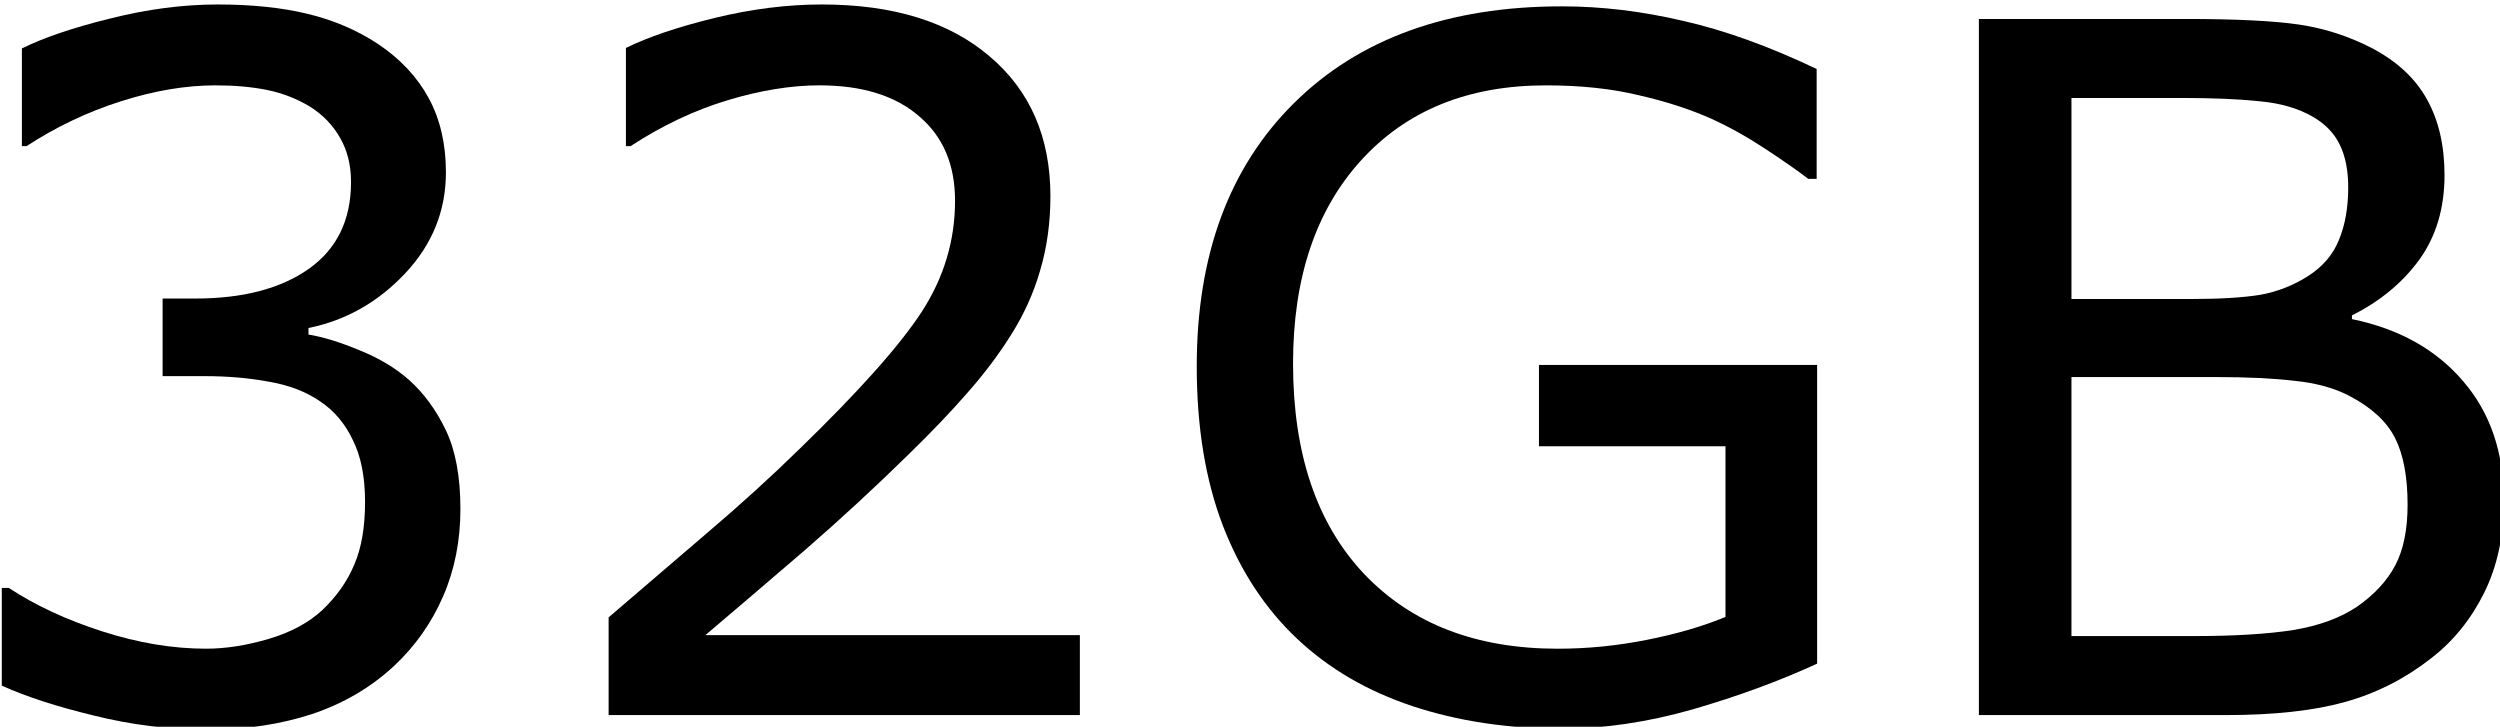 <?xml version="1.0" encoding="UTF-8" standalone="no"?>
<svg
   xmlns:dc="http://purl.org/dc/elements/1.1/"
   xmlns:cc="http://creativecommons.org/ns#"
   xmlns:rdf="http://www.w3.org/1999/02/22-rdf-syntax-ns#"
   xmlns:svg="http://www.w3.org/2000/svg"
   xmlns="http://www.w3.org/2000/svg"
   xmlns:sodipodi="http://sodipodi.sourceforge.net/DTD/sodipodi-0.dtd"
   xmlns:inkscape="http://www.inkscape.org/namespaces/inkscape"
   width="1032"
   height="300"
   viewBox="0 0 866.88 252"
   version="1.1"
   id="svg8"
   sodipodi:docname="32.svg"
   inkscape:version="0.92.4 (5da689c313, 2019-01-14)">
  <sodipodi:namedview
     pagecolor="#ffffff"
     bordercolor="#666666"
     borderopacity="1"
     objecttolerance="10"
     gridtolerance="10"
     guidetolerance="10"
     inkscape:pageopacity="0"
     inkscape:pageshadow="2"
     inkscape:window-width="1920"
     inkscape:window-height="1018"
     id="namedview7"
     showgrid="false"
     inkscape:zoom="0.75024679"
     inkscape:cx="506.5"
     inkscape:cy="43.368421"
     inkscape:window-x="-8"
     inkscape:window-y="-8"
     inkscape:window-maximized="1"
     inkscape:current-layer="text821" />
  <defs
     id="defs2" />
  <g
     aria-label="32GB"
     style="font-style:normal;font-weight:normal;font-size:33.2px;line-height:1.25;font-family:sans-serif;letter-spacing:0px;word-spacing:0px;fill:#000000;fill-opacity:1;stroke:none;stroke-width:0.83"
     id="text821">
    <path
       d="m 141.818,131.725 q 7.781,6.971 12.807,17.508 5.025,10.537 5.025,27.234 0,16.535 -5.998,30.314 -5.998,13.779 -16.859,23.992 -12.158,11.348 -28.693,16.859 -16.373,5.35 -35.988,5.35 -20.102,0 -39.555,-4.863 -19.453,-4.701 -31.936,-10.375 V 203.864 H 3.053 q 13.779,9.078 32.422,15.076 18.643,5.998 35.988,5.998 10.213,0 21.723,-3.404 11.51,-3.404 18.643,-10.051 7.457,-7.133 11.023,-15.725 3.729,-8.592 3.729,-21.723 0,-12.969 -4.215,-21.398 -4.053,-8.592 -11.348,-13.455 -7.295,-5.025 -17.67,-6.809 -10.375,-1.945 -22.371,-1.945 H 56.387 v -26.91 h 11.348 q 24.641,0 39.23,-10.213 14.752,-10.375 14.752,-30.152 0,-8.754 -3.729,-15.238 -3.729,-6.646 -10.375,-10.861 -6.971,-4.215 -14.914,-5.836 -7.943,-1.621 -17.994,-1.621 -15.4,0 -32.746,5.512 -17.346,5.512 -32.746,15.562 H 7.592 V 16.79 Q 19.101,11.116 38.23,6.415 57.521,1.551 75.516,1.551 q 17.67,0 31.125,3.242 13.455,3.242 24.316,10.375 11.672,7.781 17.67,18.805 5.998,11.023 5.998,25.775 0,20.102 -14.266,35.178 -14.104,14.914 -33.395,18.805 v 2.27 q 7.781,1.297 17.832,5.512 10.051,4.053 17.021,10.213 z"
       style="font-size:332px;stroke-width:0.83"
       id="path814" />
    <path
       d="M 374.445,247.958 H 211.039 v -33.881 q 17.021,-14.59 34.043,-29.18 17.184,-14.59 31.936,-29.018 31.125,-30.152 42.635,-47.822 11.51,-17.832 11.51,-38.42 0,-18.805 -12.482,-29.342 -12.32,-10.699 -34.529,-10.699 -14.752,0 -31.936,5.188 -17.184,5.188 -33.557,15.887 H 217.037 V 16.628 q 11.51,-5.674 30.639,-10.375 19.291,-4.701 37.285,-4.701 37.123,0 58.197,17.994 21.074,17.832 21.074,48.471 0,13.779 -3.566,25.775 -3.404,11.834 -10.213,22.533 -6.322,10.051 -14.914,19.777 -8.43,9.727 -20.588,21.561 -17.346,17.021 -35.826,33.07 -18.48,15.887 -34.529,29.504 H 374.445 Z"
       style="font-size:332px;stroke-width:0.83"
       id="path816" />
    <path
       d="m 630.092,230.126 q -19.777,9.078 -43.283,15.887 -23.344,6.646 -45.229,6.646 -28.207,0 -51.713,-7.781 -23.506,-7.781 -40.041,-23.344 -16.697,-15.725 -25.775,-39.23 -9.078,-23.668 -9.078,-55.279 0,-57.873 33.719,-91.268 33.881,-33.557 92.889,-33.557 20.588,0 41.986,5.025 21.561,4.863 46.363,16.697 v 38.096 h -2.918 q -5.025,-3.891 -14.59,-10.213 -9.564,-6.322 -18.805,-10.537 -11.186,-5.025 -25.451,-8.268 -14.104,-3.404 -32.098,-3.404 -40.527,0 -64.195,26.1 -23.506,25.938 -23.506,70.355 0,46.85 24.641,72.949 24.641,25.938 67.113,25.938 15.562,0 30.963,-3.08 15.562,-3.08 27.234,-7.943 V 154.745 H 533.637 V 126.538 h 96.455 z"
       style="font-size:332px;stroke-width:0.83"
       id="path818" />
    <path
       d="m 868.23,173.712 q 0,17.994 -6.809,31.773 -6.809,13.779 -18.318,22.695 -13.617,10.699 -29.99,15.238 -16.211,4.539 -41.338,4.539 H 686.182 V 6.577 h 71.49 q 26.424,0 39.555,1.945 13.131,1.945 25.127,8.105 13.293,6.971 19.291,17.994 5.998,10.861 5.998,26.1 0,17.184 -8.754,29.342 -8.754,11.996 -23.344,19.291 v 1.297 q 24.479,5.025 38.582,21.561 14.104,16.373 14.104,41.5 z M 814.248,64.936 q 0,-8.754 -2.918,-14.752 -2.918,-5.998 -9.402,-9.727 -7.619,-4.377 -18.48,-5.35 -10.861,-1.135 -26.91,-1.135 h -38.258 v 69.707 h 41.5 q 15.076,0 23.992,-1.459 8.916,-1.621 16.535,-6.484 7.619,-4.863 10.699,-12.482 3.242,-7.781 3.242,-18.318 z m 20.588,110.072 q 0,-14.59 -4.377,-23.182 -4.377,-8.592 -15.887,-14.59 -7.781,-4.053 -18.967,-5.188 -11.023,-1.297 -26.91,-1.297 h -50.416 v 89.809 h 42.473 q 21.074,0 34.529,-2.107 13.455,-2.27 22.047,-8.105 9.078,-6.322 13.293,-14.428 4.215,-8.105 4.215,-20.912 z"
       style="font-size:332px;stroke-width:0.83"
       id="path820" />
  </g>
</svg>
